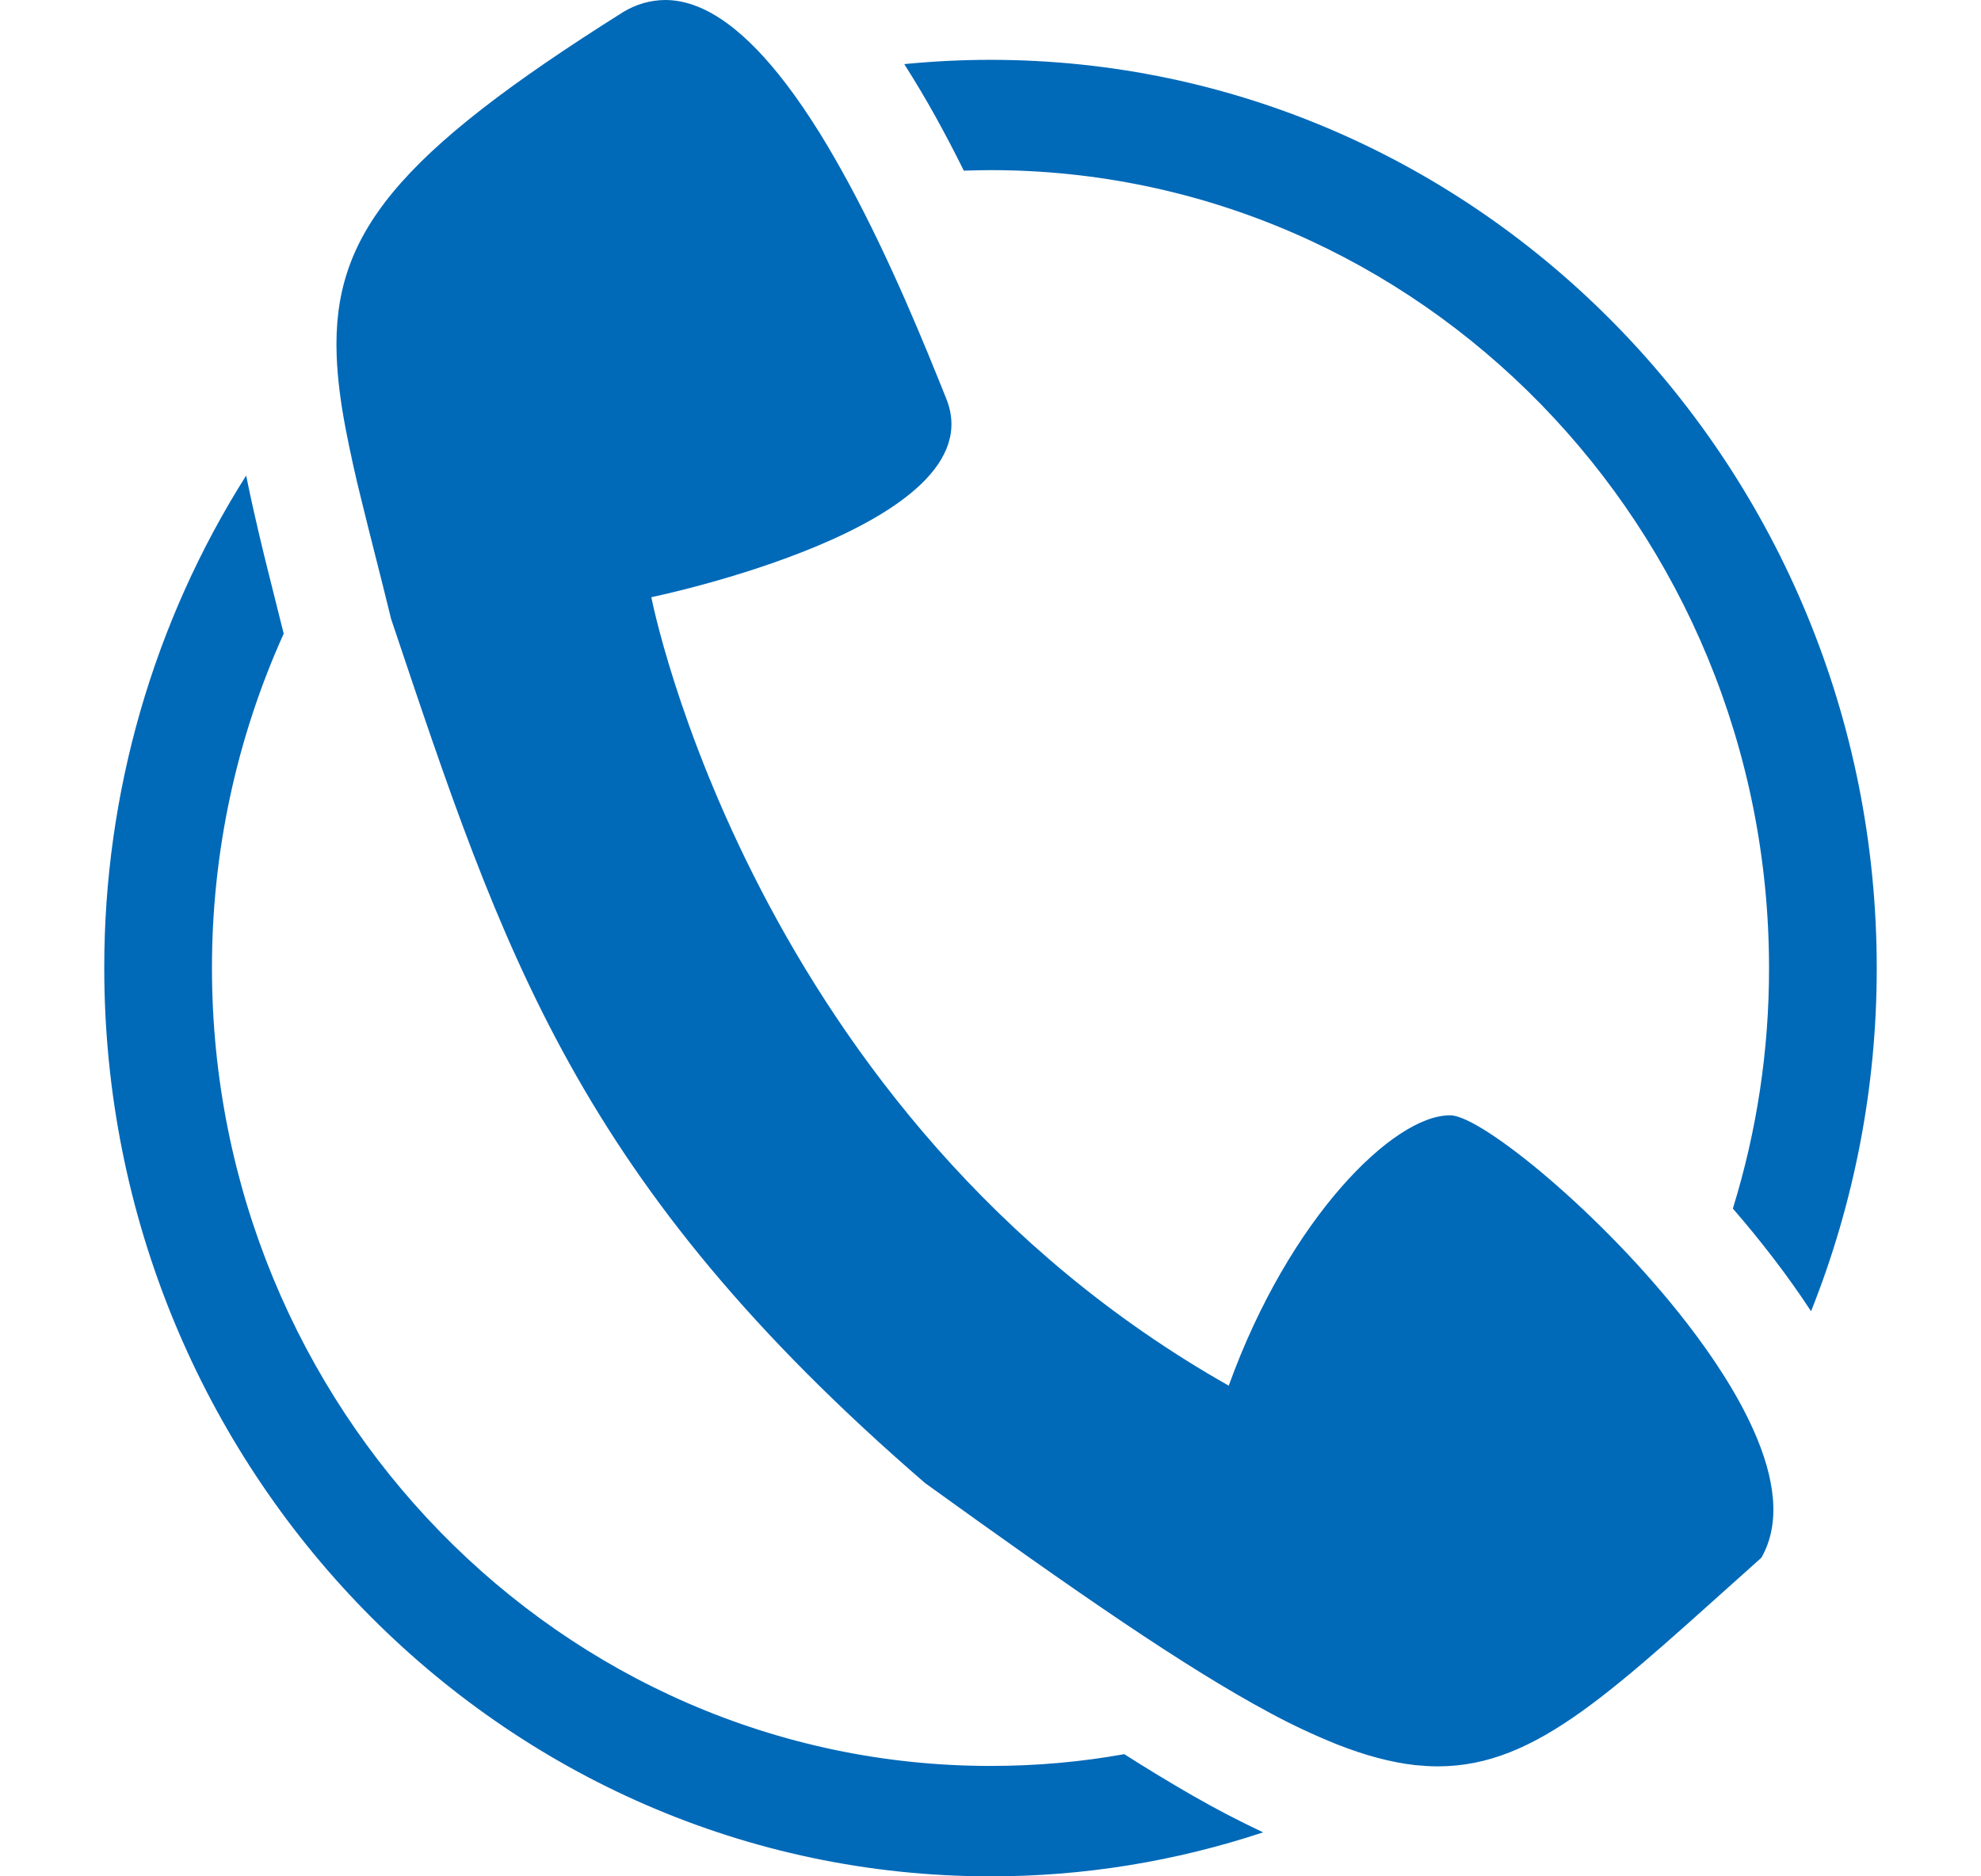 <?xml version="1.0" encoding="UTF-8"?><svg version="1.1" width="19px" height="18px" viewBox="0 0 19.0 18.0" xmlns="http://www.w3.org/2000/svg" xmlns:xlink="http://www.w3.org/1999/xlink"><defs><clipPath id="i0"><path d="M1920,0 L1920,2362 L0,2362 L0,0 L1920,0 Z"></path></clipPath><clipPath id="i1"><path d="M1.361,4.562 C1.408,4.796 1.464,5.041 1.527,5.301 C1.551,5.401 1.577,5.503 1.603,5.607 C1.641,5.757 1.681,5.916 1.721,6.079 C1.267,7.084 1.032,8.179 1.033,9.287 C1.033,13.507 4.383,16.941 8.5,16.941 C8.938,16.941 9.366,16.903 9.783,16.828 C9.999,16.966 10.219,17.099 10.441,17.227 C10.661,17.353 10.885,17.47 11.115,17.578 C10.27,17.858 9.388,18.001 8.5,18 C3.813,18 4.60608302e-06,14.091 4.60608302e-06,9.287 C-0.002,7.609 0.471,5.968 1.361,4.562 Z M5.38,0 C5.783,0 6.178,0.33 6.542,0.808 C6.652,0.952 6.758,1.11 6.862,1.276 C6.958,1.431 7.051,1.594 7.141,1.76 C7.549,2.514 7.879,3.334 8.076,3.825 C8.566,5.046 5.247,5.729 5.247,5.729 C5.247,5.729 6.21,10.703 10.785,13.293 C11.366,11.682 12.368,10.7 12.902,10.7 L12.917,10.7 C13.216,10.711 14.373,11.648 15.183,12.698 C15.306,12.857 15.421,13.019 15.524,13.181 C15.639,13.361 15.738,13.541 15.817,13.717 C16.024,14.179 16.084,14.612 15.893,14.944 C14.477,16.206 13.751,16.945 12.79,16.945 C12.719,16.945 12.648,16.94 12.574,16.933 C12.342,16.907 12.094,16.841 11.818,16.732 C11.6,16.644 11.387,16.544 11.18,16.432 C10.368,15.997 9.328,15.277 7.872,14.227 C4.529,11.338 3.83,9.153 2.751,5.937 C2.647,5.51 2.547,5.13 2.464,4.787 C2.408,4.564 2.359,4.339 2.315,4.113 C2.267,3.861 2.237,3.629 2.229,3.412 C2.187,2.256 2.789,1.492 4.978,0.115 C5.1,0.041 5.238,0.001 5.38,0 Z M8.5,0.574 C13.187,0.574 17,4.482 17,9.287 C17.001,10.416 16.787,11.534 16.37,12.579 C16.256,12.405 16.136,12.236 16.01,12.072 C15.885,11.909 15.755,11.749 15.62,11.594 C15.851,10.848 15.968,10.07 15.967,9.287 C15.967,5.066 12.618,1.632 8.5,1.632 C8.415,1.632 8.33,1.635 8.244,1.637 C8.158,1.463 8.068,1.291 7.974,1.121 C7.879,0.949 7.778,0.781 7.673,0.615 C7.948,0.588 8.224,0.574 8.5,0.574 Z"></path></clipPath></defs><g transform="translate(-300.0 -1079.0)"><g clip-path="url(#i0)"><g transform="translate(260.0 777.0)"><g transform="translate(40.0 293.0)"><g transform="translate(0.0 9.0)"><g transform="translate(0.25 0.0)"><g transform="translate(0.75 0.0)"><g clip-path="url(#i1)"><polygon points="-3.9676802e-16,0 17,0 17,18 -3.9676802e-16,18 -3.9676802e-16,0" stroke="none" fill="#0069B8"></polygon></g></g></g></g></g></g></g></g></svg>